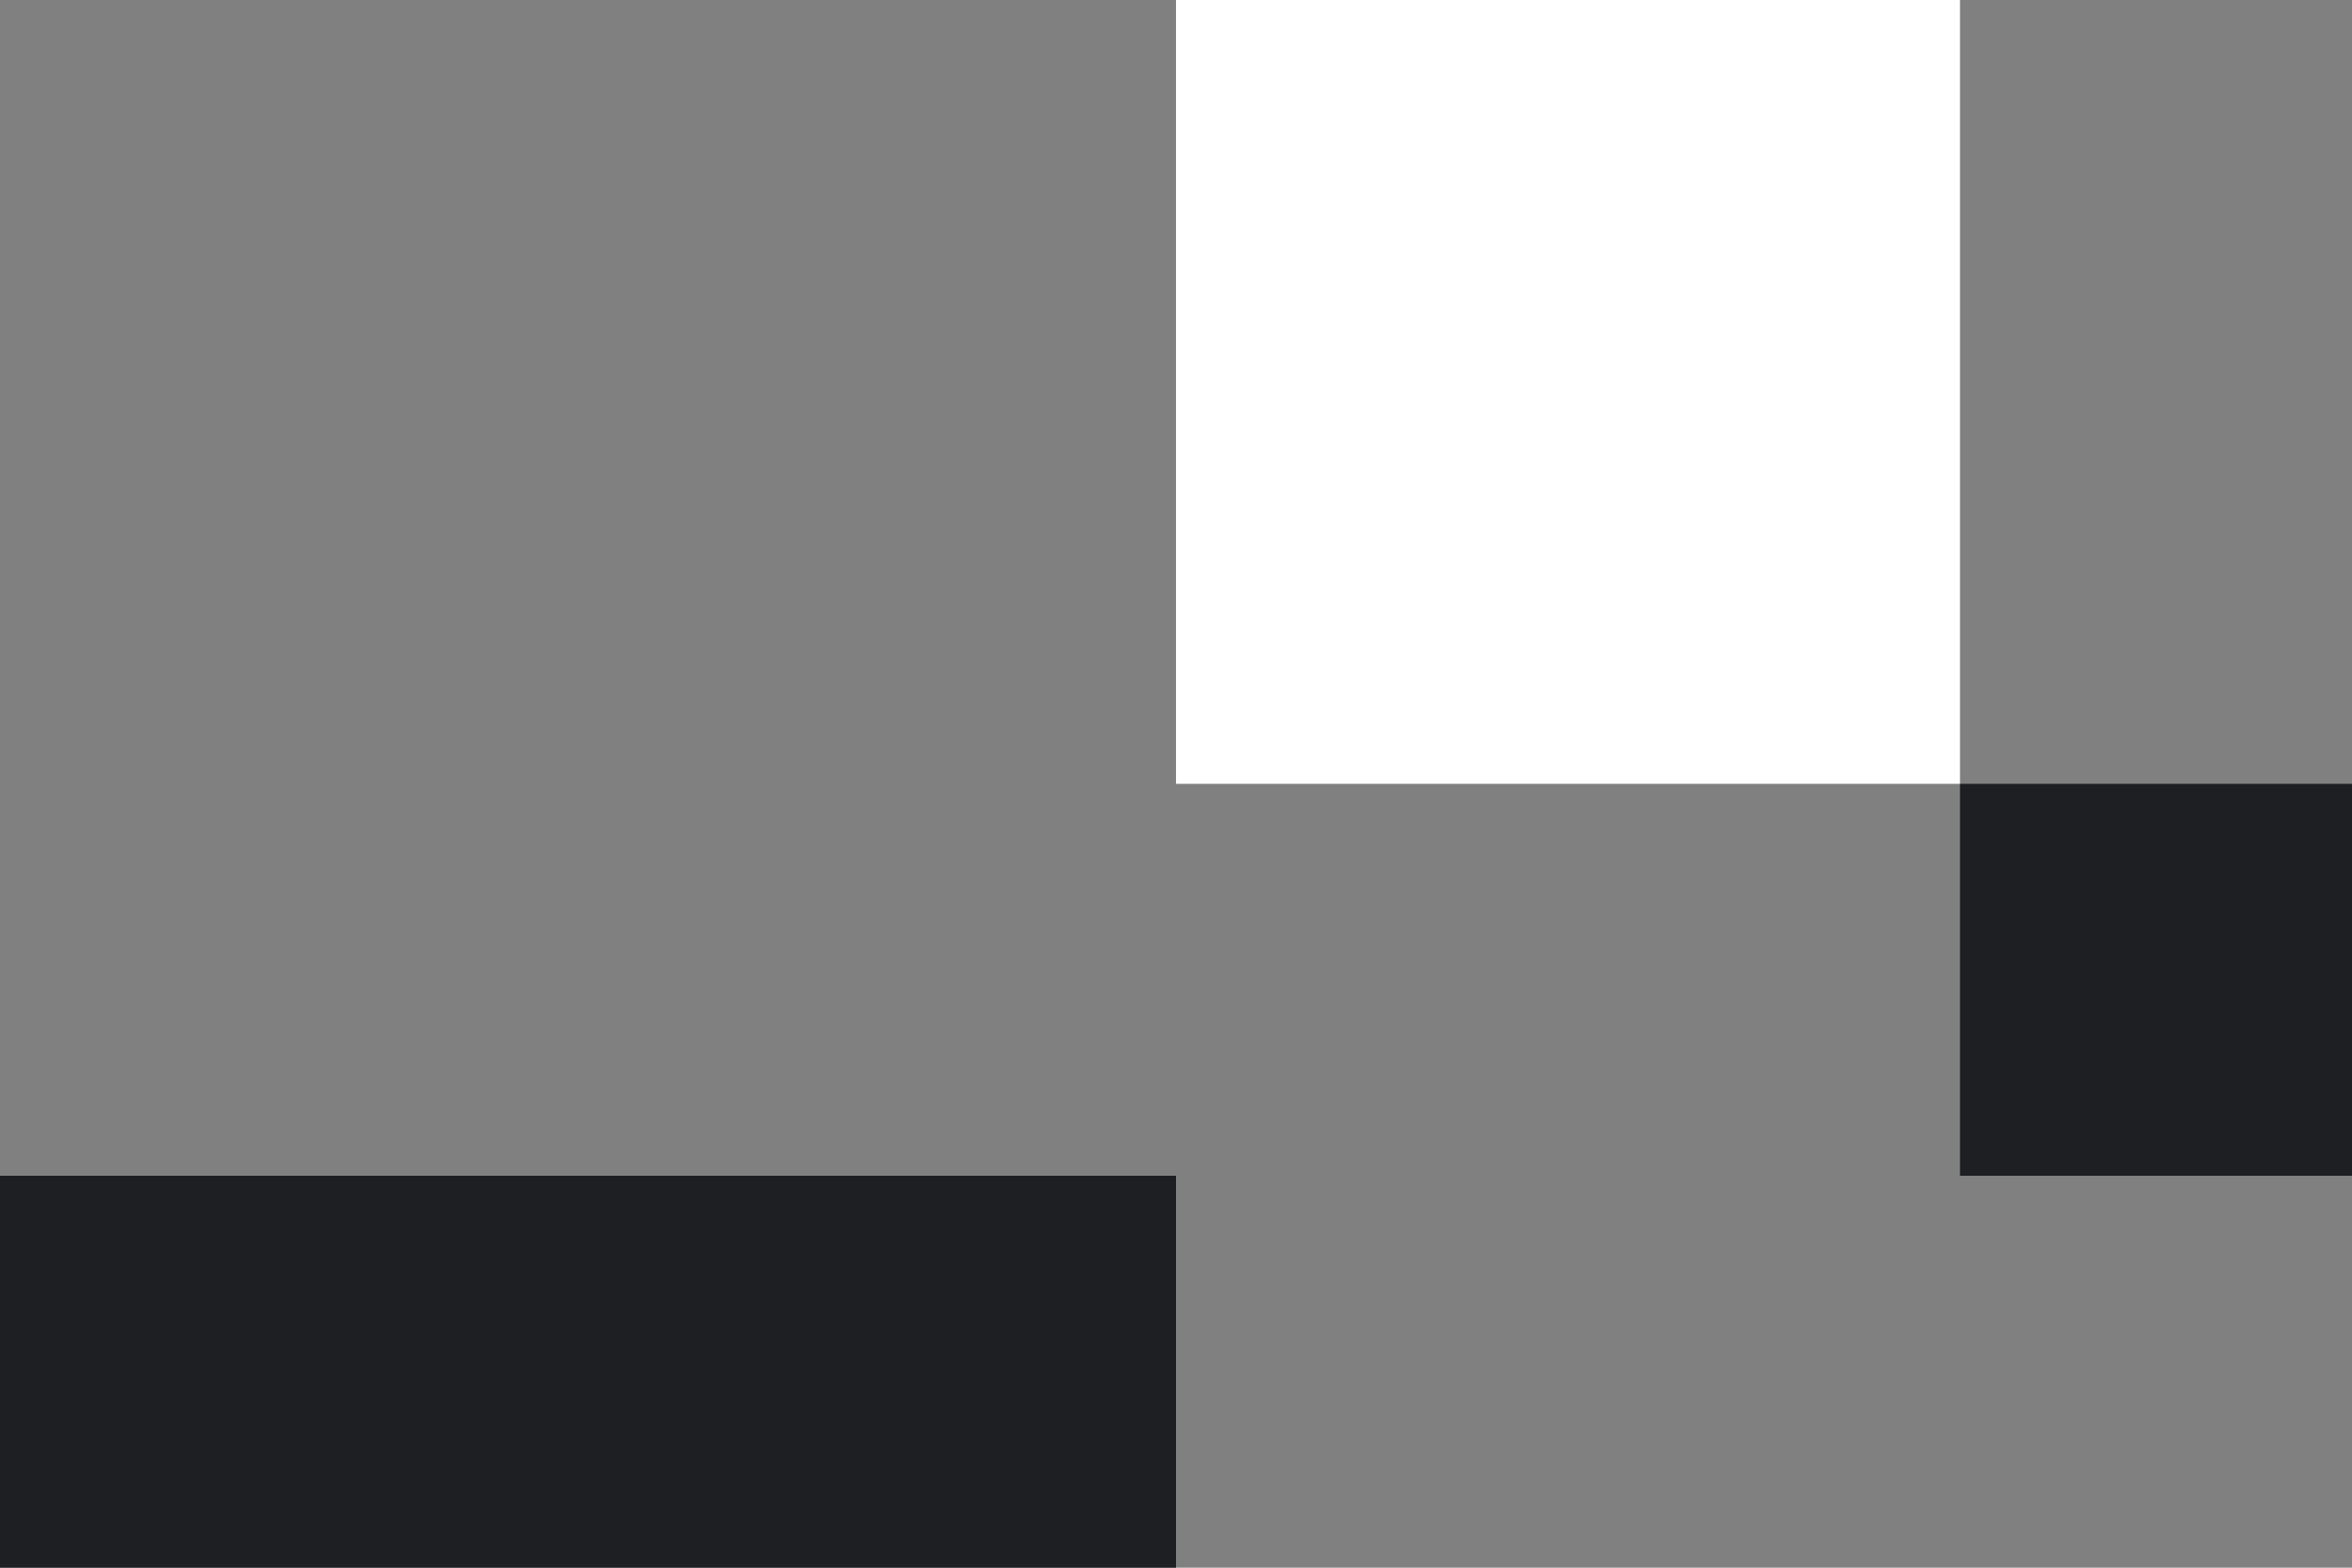 <svg width="144" height="96" viewBox="0 0 144 96" fill="none" xmlns="http://www.w3.org/2000/svg">
<rect x="0" y="0" width="144" height="96" fill="#808080" stroke="none"/>
<rect x="72" width="48" height="48" fill="white"/>
<rect x="120" y="48" width="24" height="24" fill="#1E1F23"/>
<rect y="72" width="72" height="24" fill="#1E1F23"/>
</svg>

